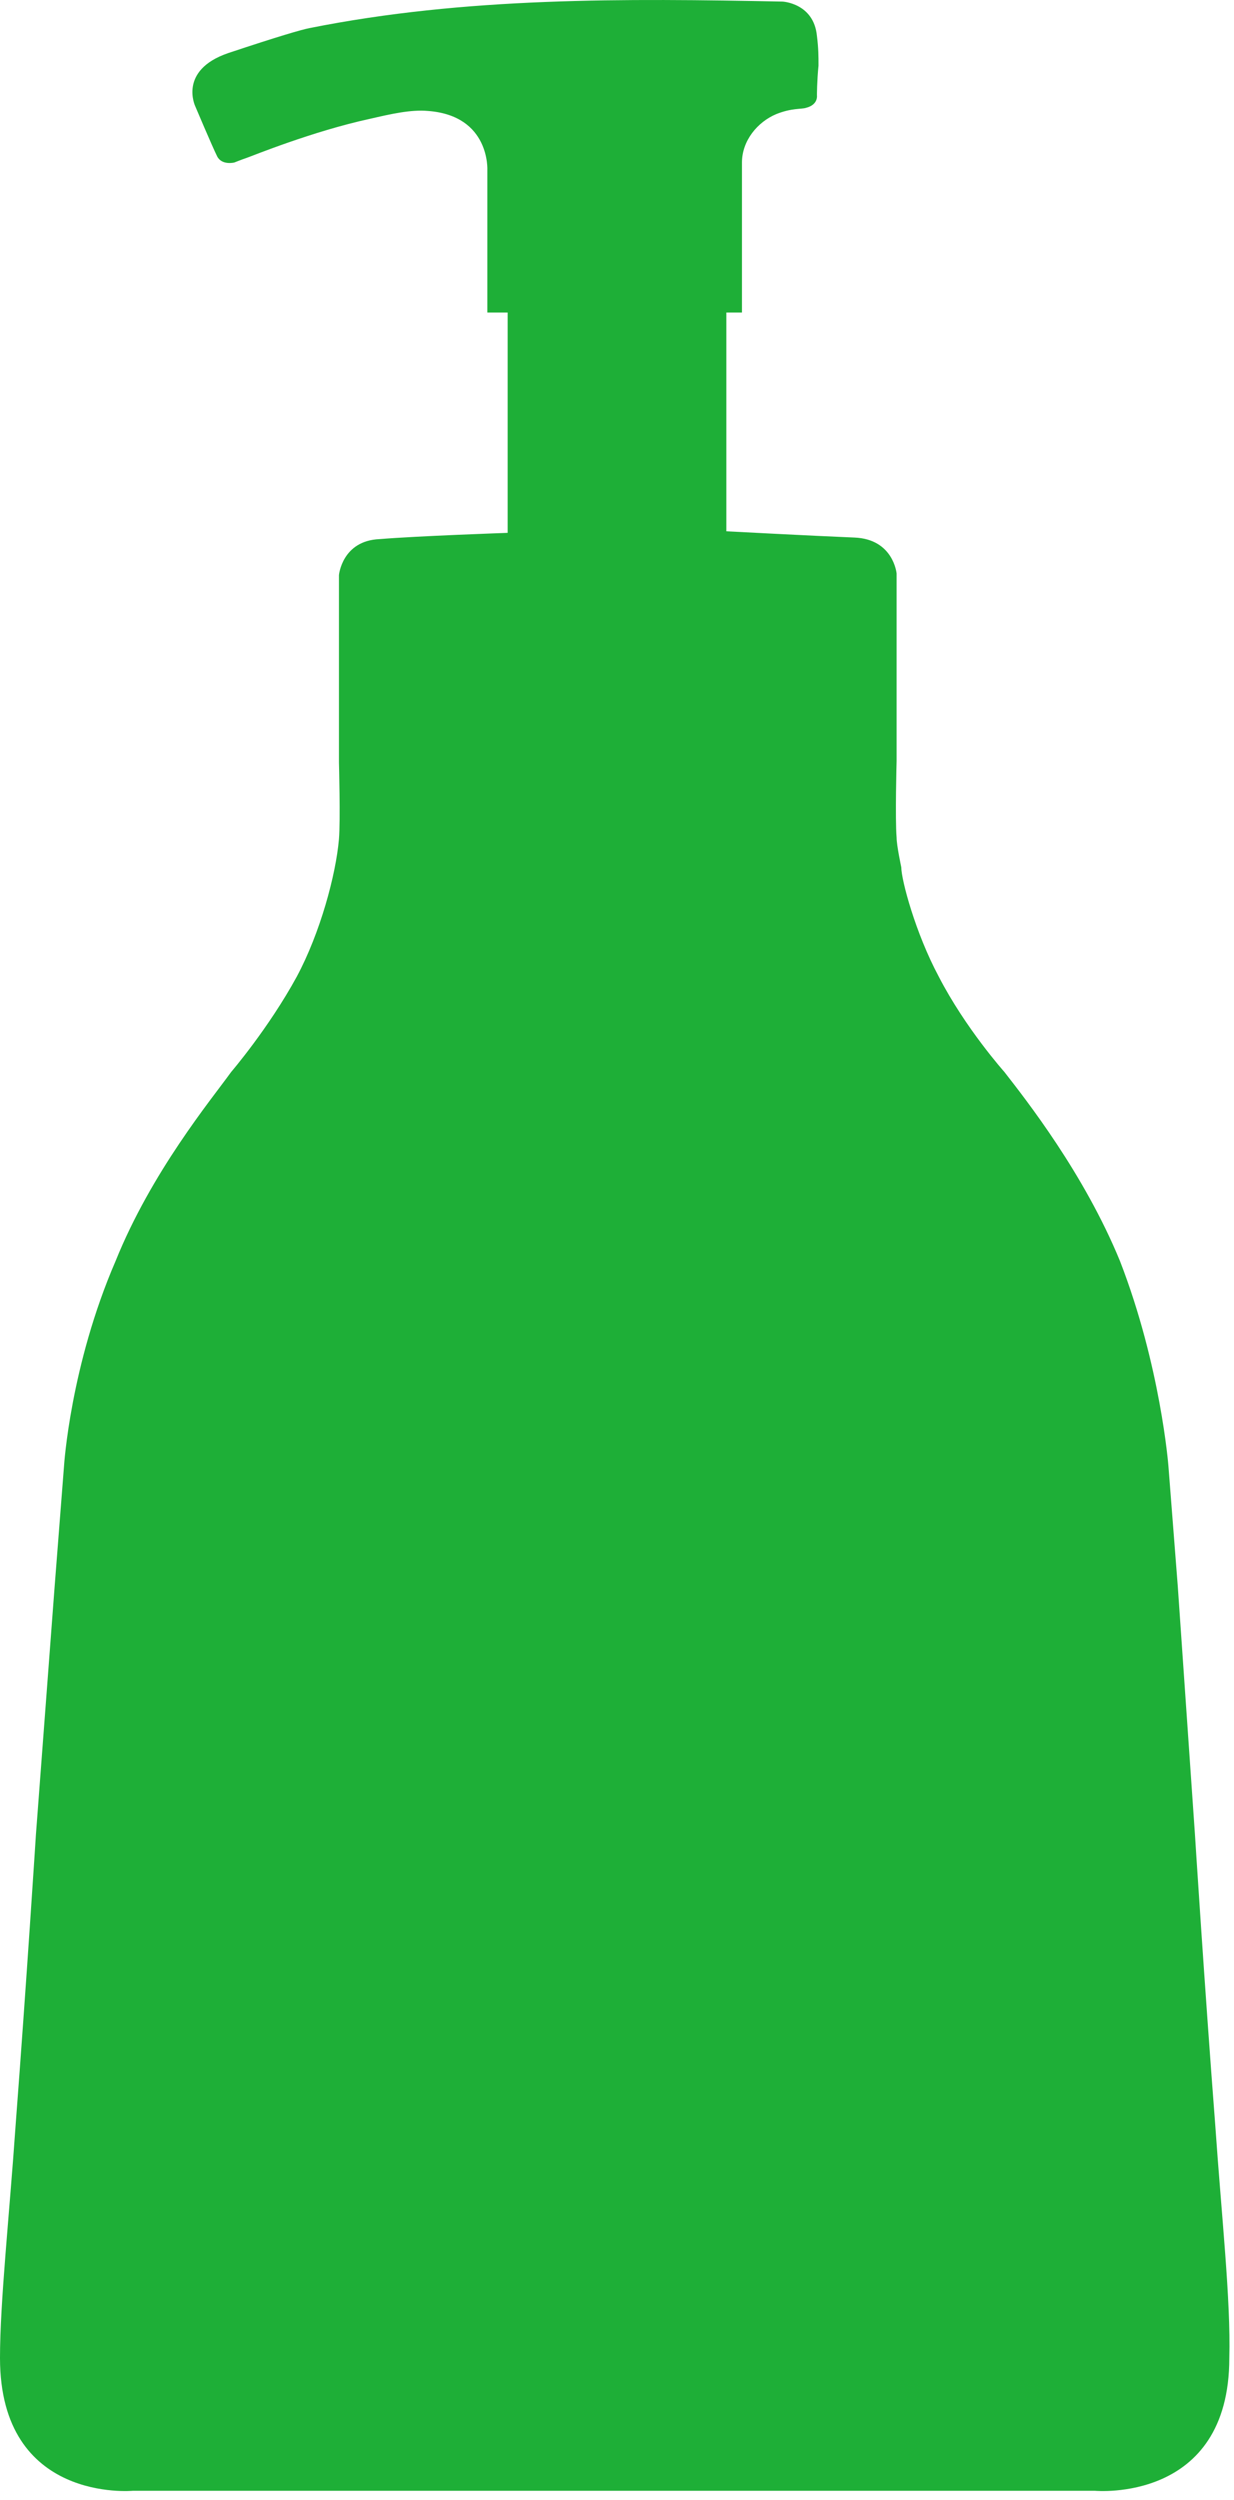 <?xml version="1.0" encoding="UTF-8"?> <svg xmlns="http://www.w3.org/2000/svg" width="79" height="160" viewBox="0 0 79 160" fill="none"> <path d="M77.8 136.001C77.1 126.901 76.5 117.401 76.5 117.401L75.4 101.501L74.8 93.801C74.8 93.801 74.3 87.401 71.7 80.701C69.4 75.101 65.7 70.401 64.3 68.601C64.3 68.601 61.8 65.801 60.1 62.501C58.6 59.701 57.7 56.301 57.7 55.501C57.7 55.501 57.4 54.101 57.4 53.601C57.3 52.401 57.4 48.701 57.4 48.701V36.701C57.4 36.701 57.2 34.501 54.7 34.401C52.2 34.301 46.5 34.001 46.5 34.001V20.001H47.5V10.401C47.5 9.001 48.5 7.801 49.7 7.301C50.7 6.901 51.3 7.001 51.6 6.901C52.4 6.701 52.3 6.101 52.3 6.101C52.3 6.101 52.3 5.201 52.4 4.201C52.4 3.601 52.4 3.101 52.3 2.301C52.1 0.201 50.1 0.101 50.1 0.101C40 -0.099 29.8 -0.199 19.8 1.801C19.3 1.901 17.9 2.301 14.6 3.401C11.4 4.501 12.5 6.801 12.5 6.801C12.5 6.801 13.6 9.401 13.9 10.001C14.2 10.601 15 10.401 15 10.401C15 10.401 15.5 10.201 15.8 10.101C16.1 10.001 20 8.401 23.7 7.601C25 7.301 26.3 7.001 27.4 7.101C31.4 7.401 31.2 10.901 31.2 10.901V20.001H32.5V34.101C32.5 34.101 26.7 34.301 24.3 34.501C21.9 34.601 21.7 36.801 21.7 36.801V48.801C21.7 48.801 21.8 52.501 21.7 53.701C21.5 56.001 20.5 59.701 19 62.501C17.2 65.801 14.8 68.601 14.8 68.601C13.5 70.401 9.7 75.001 7.4 80.701C4.5 87.401 4.1 93.801 4.1 93.801L3.5 101.501L2.3 117.401C2.3 117.401 1.7 126.801 1 136.001C0.6 141.801 0 147.301 0 150.901C0 160.201 8.5 159.401 8.5 159.401H70.1C70.1 159.401 78.7 160.201 78.7 150.901C78.8 147.201 78.2 141.801 77.8 136.001Z" fill="#1EAF37"></path> </svg> 